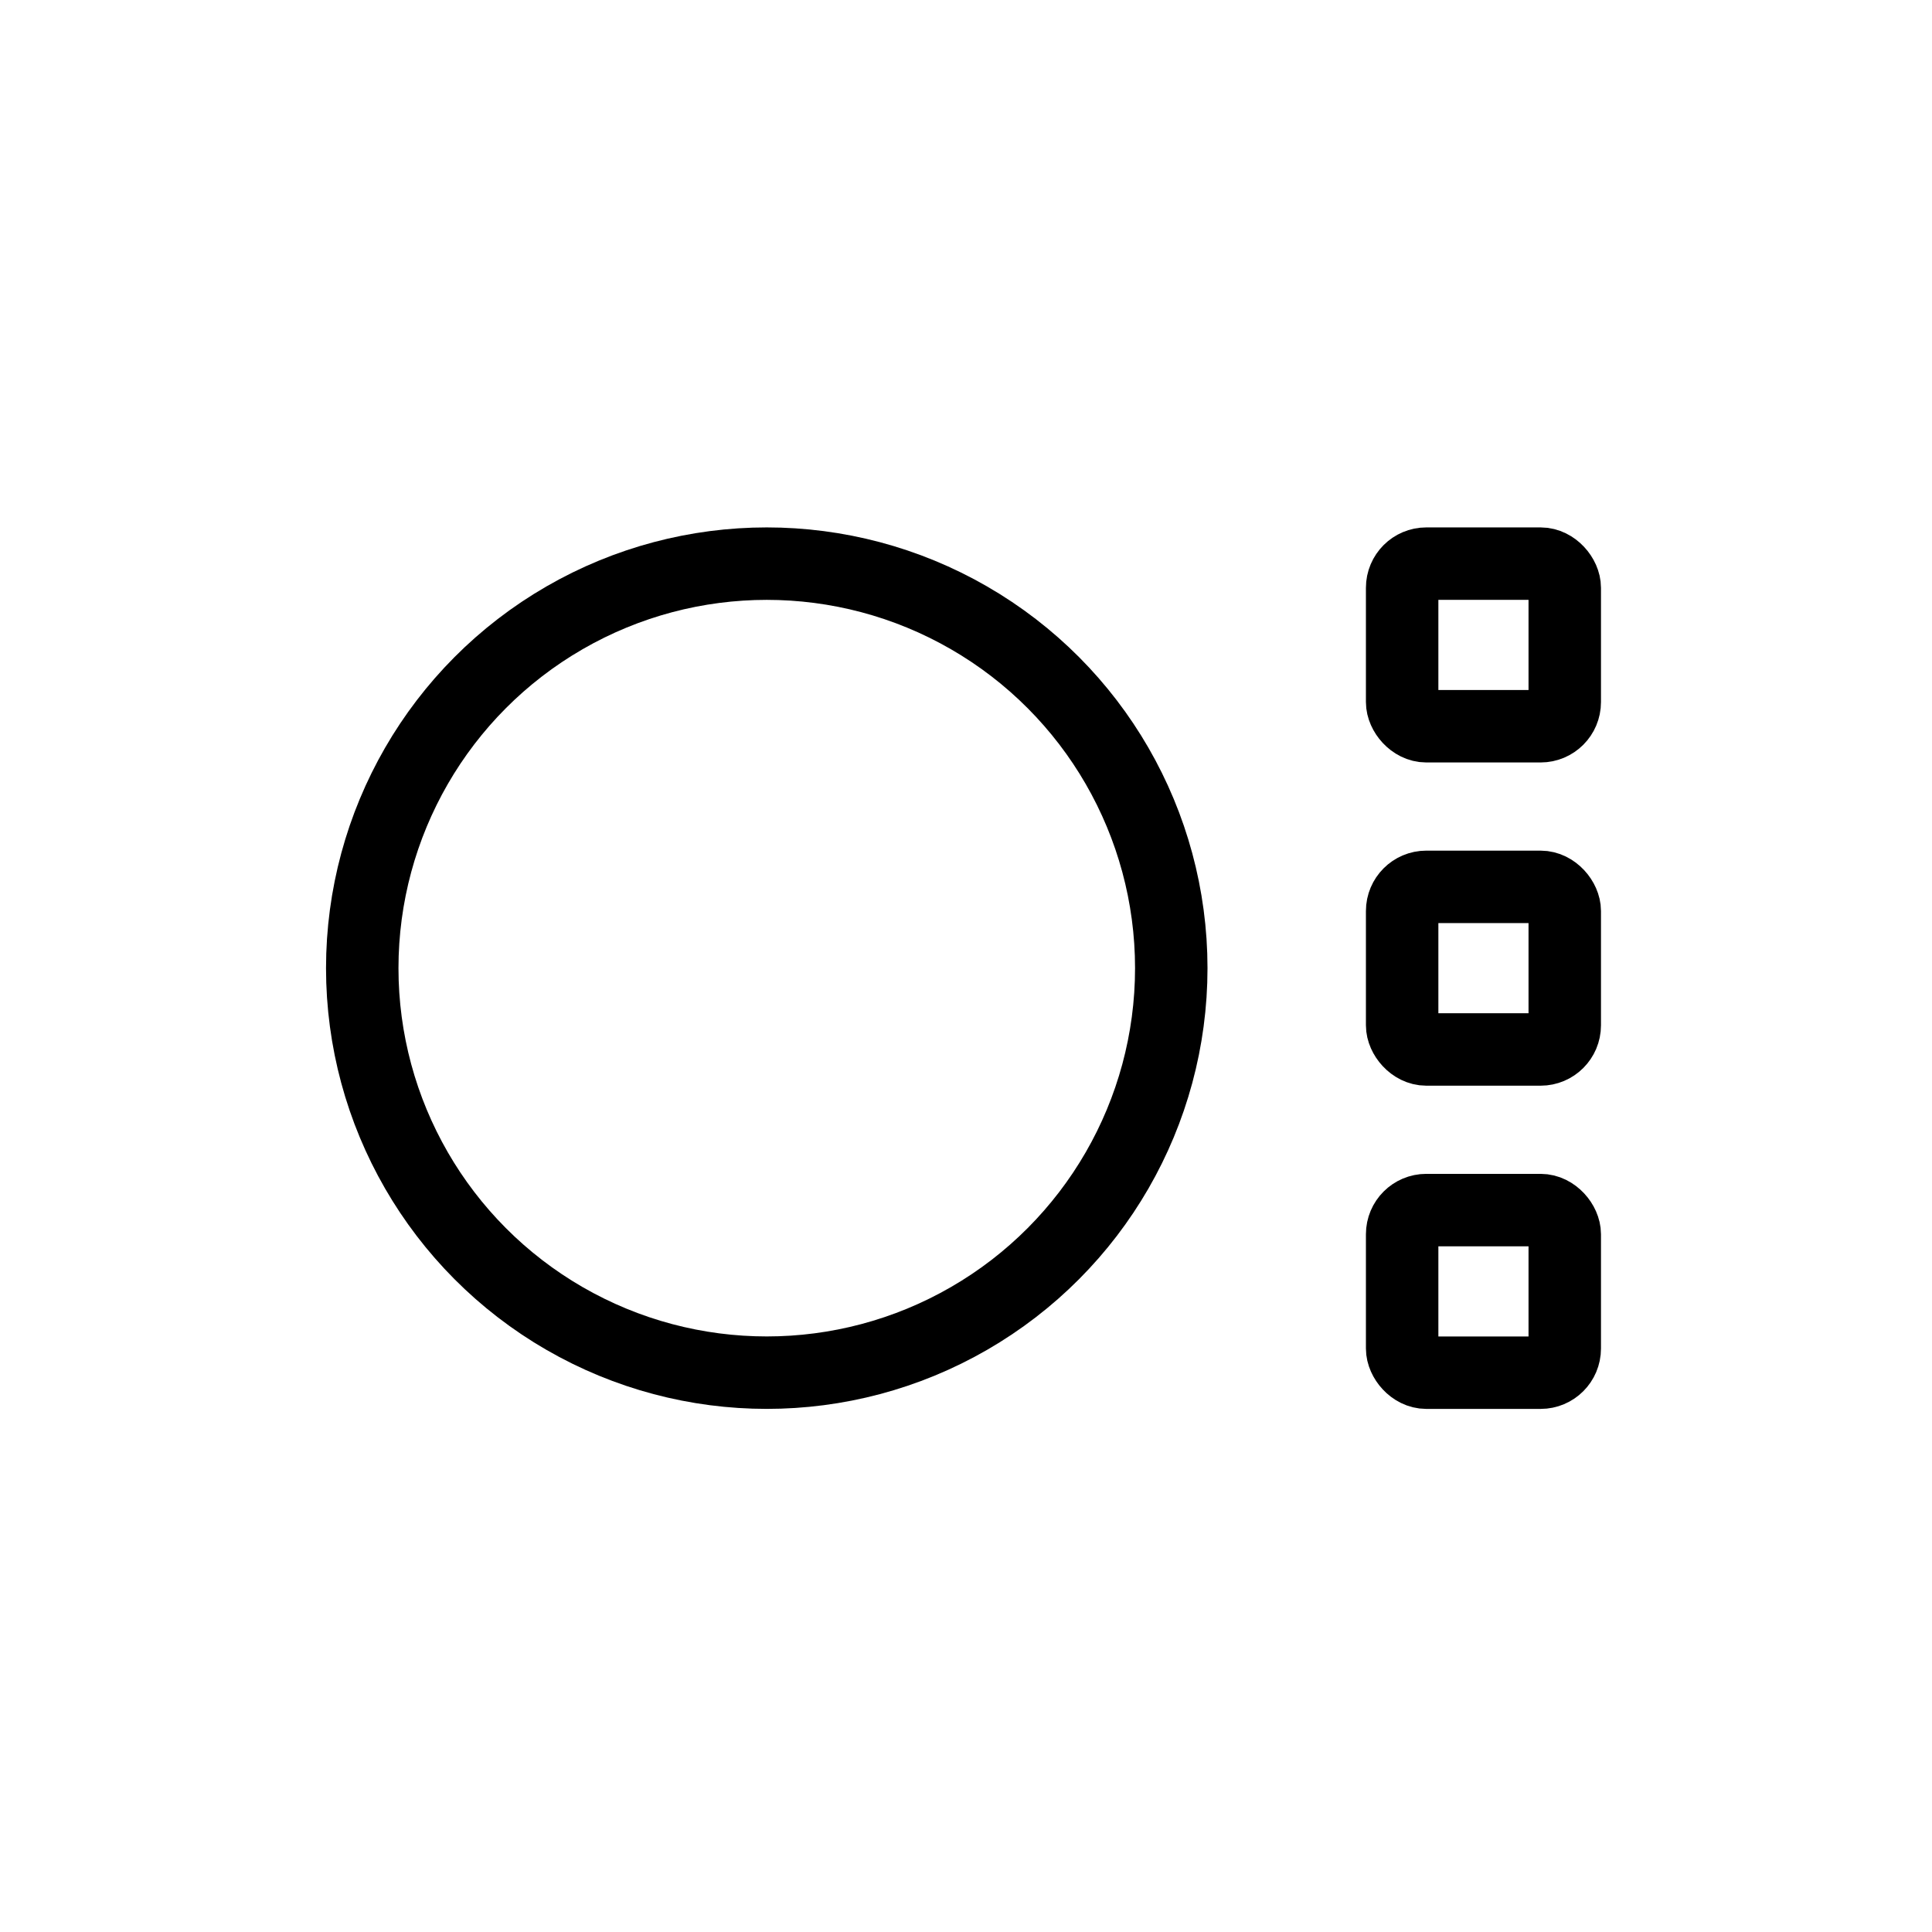 <?xml version="1.0" encoding="UTF-8"?>
<svg width="80px" height="80px" viewBox="0 0 80 80" version="1.1" xmlns="http://www.w3.org/2000/svg" xmlns:xlink="http://www.w3.org/1999/xlink">
    <title>altmetric_score_icon</title>
    <g id="Pages" stroke="none" stroke-width="1" fill="none" fill-rule="evenodd">
        <g id="FTA-Dashboard" transform="translate(-1493, -597)">
            <g id="widget---data-management" transform="translate(52, 574)">
                <g id="Group-9" transform="translate(1424.661, 0)">
                    <g id="altmetric_score_icon" transform="translate(17, 23.5)">
                        <rect id="Rectangle" fill="#474747" opacity="0" x="0" y="0" width="79" height="79"></rect>
                        <g id="Oval-2" transform="translate(12.5, 21)" stroke="#000000" stroke-width="3">
                            <circle id="Oval" cx="18.589" cy="18.589" r="16.75"></circle>
                            <rect id="Rectangle" x="44.899" y="1.839" width="6.733" height="6.733" rx="1"></rect>
                            <rect id="Rectangle" x="44.899" y="15.223" width="6.733" height="6.733" rx="1"></rect>
                            <rect id="Rectangle" x="44.899" y="28.607" width="6.733" height="6.733" rx="1"></rect>
                        </g>
                    </g>
                </g>
            </g>
        </g>
    </g>
</svg>